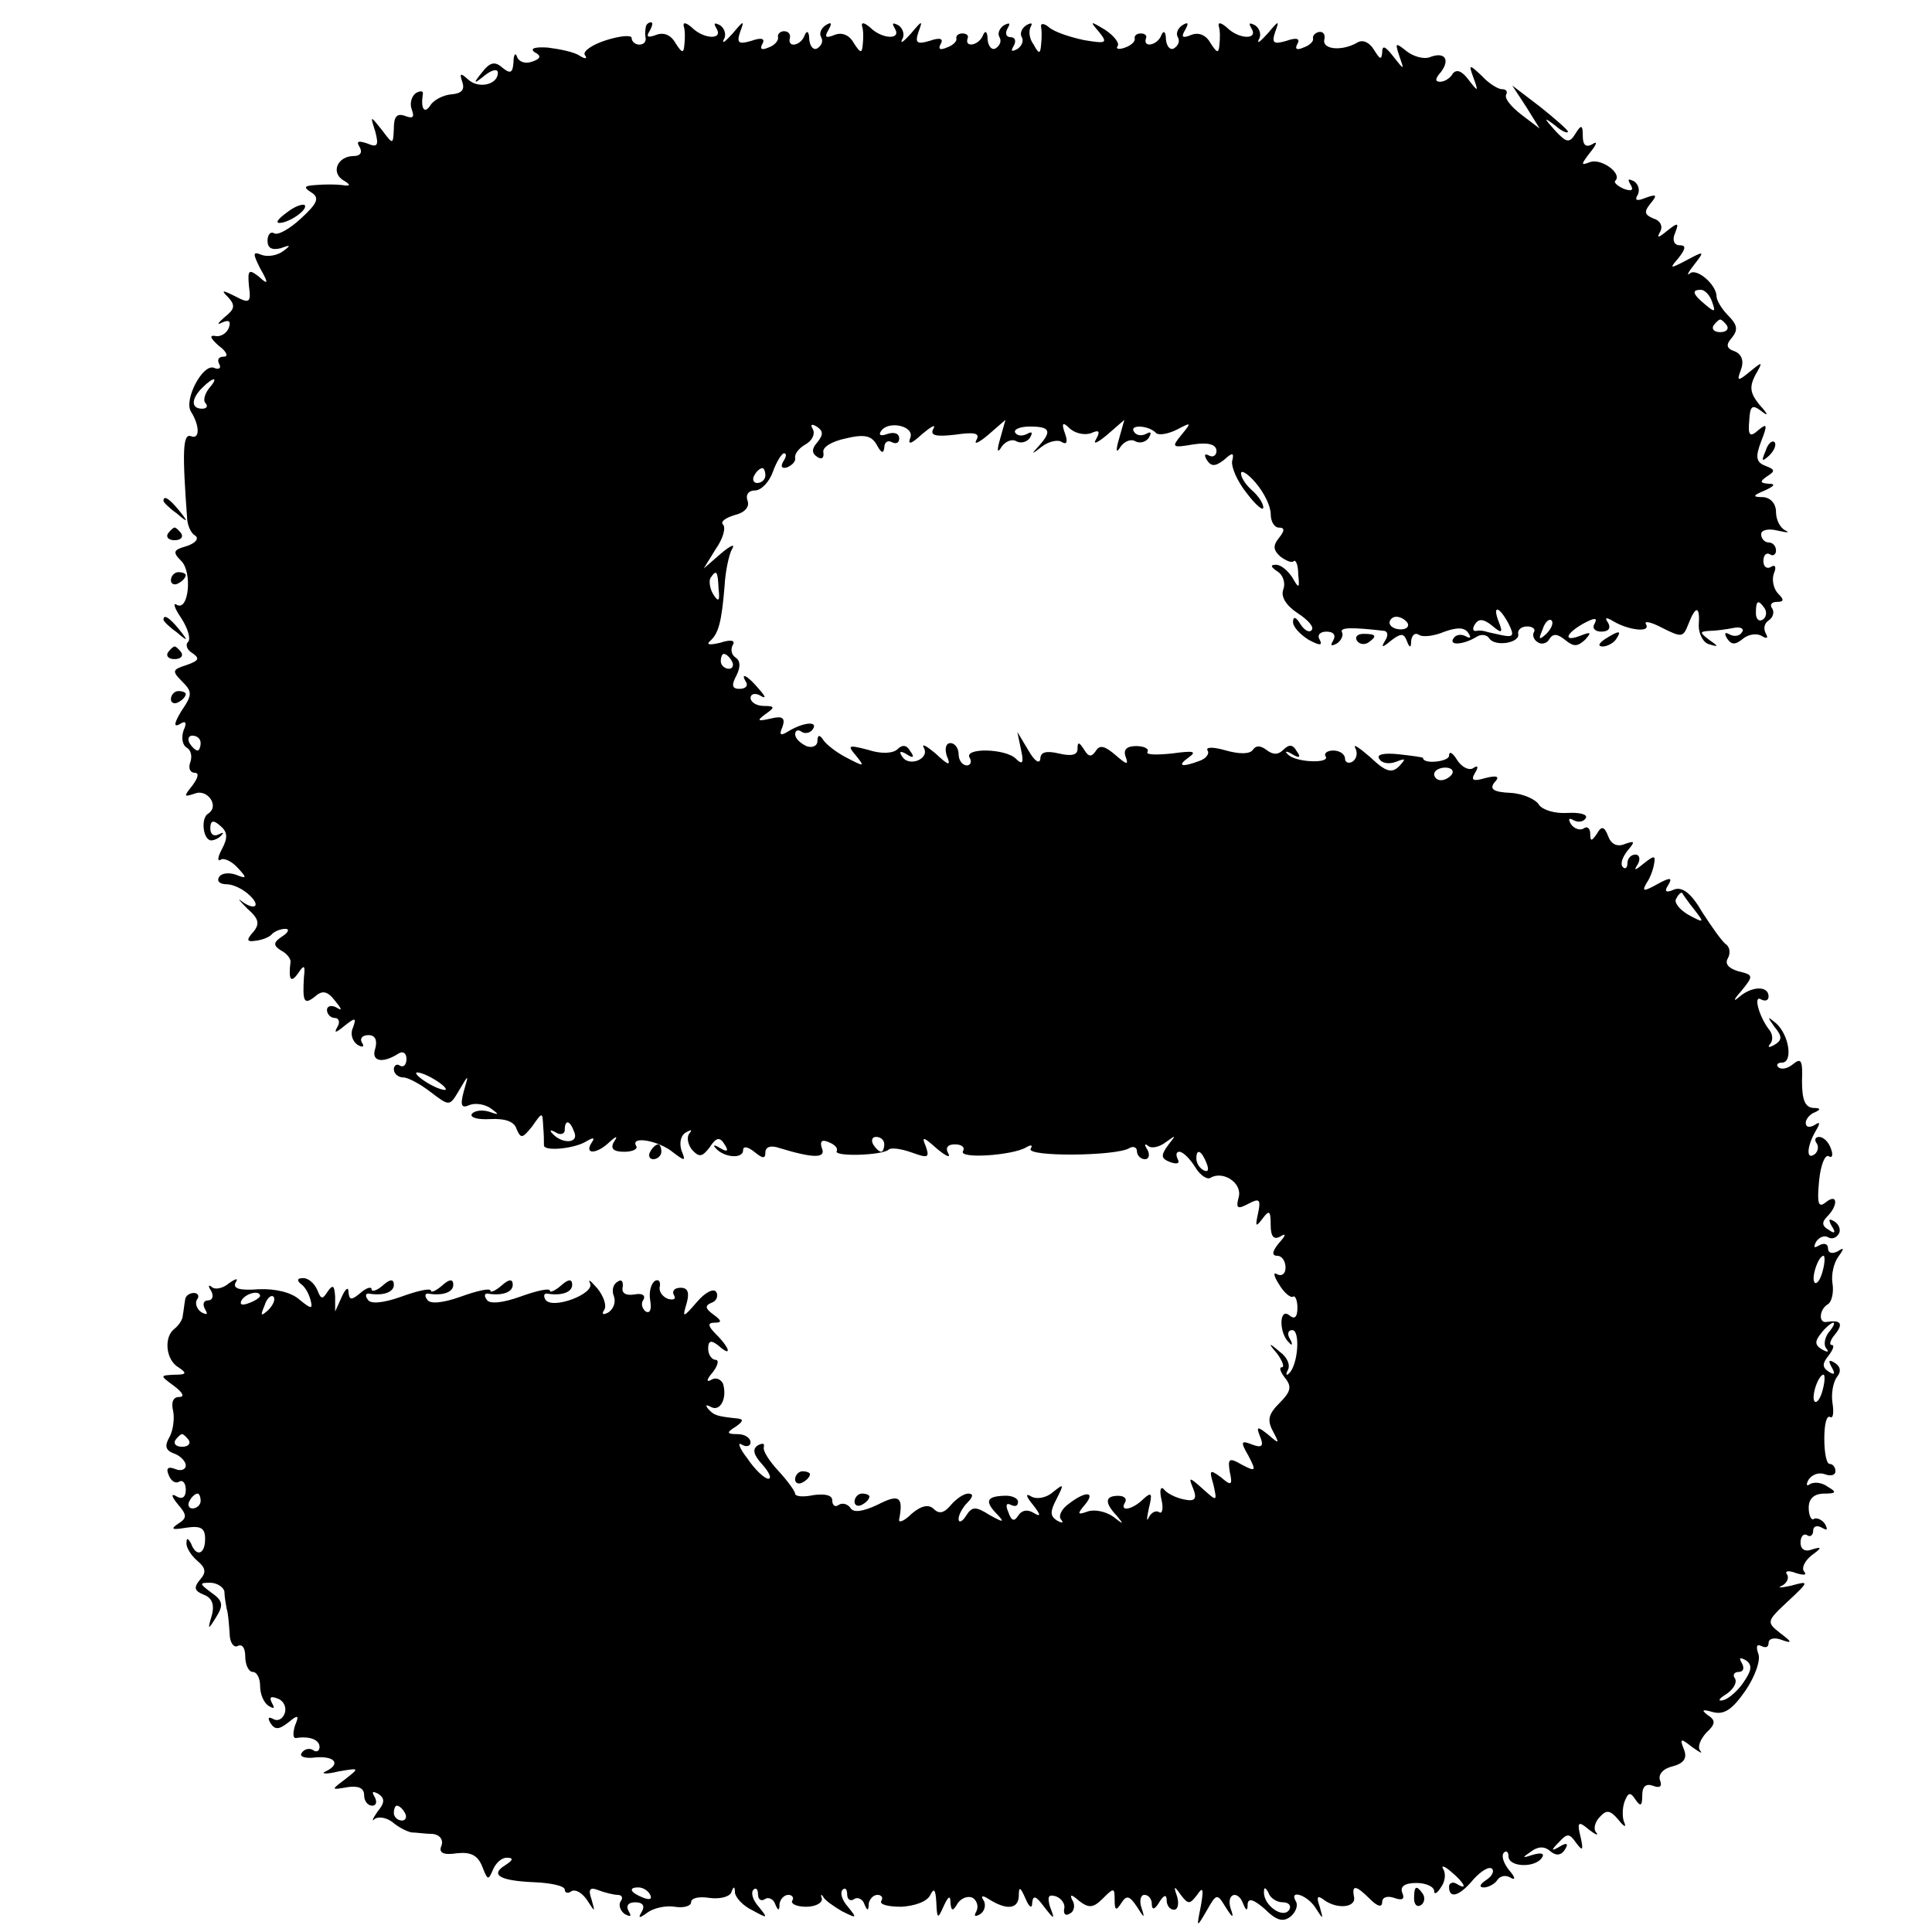 <?xml version="1.0" standalone="no"?>
<!DOCTYPE svg PUBLIC "-//W3C//DTD SVG 20010904//EN"
 "http://www.w3.org/TR/2001/REC-SVG-20010904/DTD/svg10.dtd">
<svg version="1.0" xmlns="http://www.w3.org/2000/svg"
 width="260pt" height="260pt" viewBox="0 0 260 260"
 preserveAspectRatio="xMidYMid meet">
<g transform="translate(0,260) scale(0.1,-0.1)"
fill="#000000" stroke="none">
<path d="M869 2563 c-1 -5 -1 -11 0 -15 0 -5 -3 -8 -9 -8 -5 0 -10 4 -10 9 0
4 -15 3 -34 -3 -19 -6 -32 -15 -29 -20 4 -5 1 -6 -7 -1 -7 5 -27 9 -43 11 -17
1 -24 -1 -18 -6 10 -5 9 -9 -3 -13 -8 -3 -17 -1 -20 6 -2 7 -5 4 -5 -7 -1 -14
-4 -16 -15 -7 -10 9 -17 7 -27 -6 -13 -16 -12 -17 4 -4 9 7 17 9 17 3 0 -16
-26 -22 -40 -9 -10 9 -12 9 -8 -3 4 -11 -1 -16 -15 -17 -11 -1 -24 -8 -28 -15
-8 -12 -13 -4 -10 15 1 5 -3 5 -9 2 -6 -4 -9 -14 -6 -22 4 -11 2 -13 -9 -9
-11 4 -15 -1 -15 -17 -1 -22 -1 -22 -16 -2 -16 20 -16 20 -9 -2 5 -19 3 -22
-11 -16 -12 4 -15 3 -10 -5 4 -7 1 -12 -8 -12 -21 0 -31 -21 -15 -32 12 -7 11
-9 -1 -7 -8 1 -24 1 -35 0 -16 -1 -17 -3 -6 -10 11 -7 9 -14 -14 -35 -15 -14
-31 -23 -36 -20 -5 3 -9 -2 -9 -10 0 -10 6 -13 18 -10 13 5 14 4 3 -4 -8 -6
-21 -8 -29 -5 -12 5 -12 2 -2 -18 12 -21 11 -23 -2 -11 -13 10 -15 9 -13 -13
3 -22 1 -24 -18 -14 -18 9 -20 9 -10 -1 10 -11 9 -16 -5 -27 -9 -8 -11 -11 -3
-7 9 4 12 2 9 -7 -3 -8 -12 -13 -19 -11 -8 1 -5 -4 5 -13 11 -8 14 -15 7 -15
-7 0 -9 -4 -6 -10 3 -5 0 -8 -7 -5 -15 6 -41 -43 -31 -59 12 -19 12 -38 0 -33
-11 4 -12 -20 -5 -113 1 -8 5 -18 11 -21 5 -4 0 -10 -12 -14 -18 -5 -19 -8 -7
-20 15 -15 10 -68 -6 -59 -6 4 -3 -5 6 -18 9 -14 13 -28 9 -32 -4 -4 -1 -11 6
-15 10 -7 9 -10 -8 -16 -19 -6 -20 -8 -6 -22 14 -14 14 -18 -1 -40 -9 -15 -11
-22 -3 -18 9 6 11 3 6 -8 -3 -9 -2 -19 4 -23 6 -3 8 -12 5 -20 -3 -8 0 -14 6
-14 6 0 5 -6 -3 -17 -12 -15 -12 -16 3 -11 17 7 34 -17 18 -27 -10 -6 -7 -35
4 -36 4 0 11 3 14 7 4 4 2 4 -4 1 -6 -3 -11 0 -11 8 0 11 4 12 13 4 10 -8 11
-16 3 -31 -6 -11 -7 -18 -2 -15 4 3 15 -2 23 -11 13 -14 12 -15 -3 -9 -9 3
-19 2 -22 -3 -4 -6 1 -10 10 -10 9 0 23 -7 31 -15 16 -15 6 -21 -12 -7 -5 4
-1 -1 9 -11 15 -13 17 -20 8 -31 -10 -11 -9 -14 3 -12 9 1 19 5 22 9 4 4 12 7
18 7 6 0 4 -5 -4 -10 -12 -8 -13 -12 -2 -19 8 -4 13 -11 13 -15 -3 -24 0 -30
10 -16 8 12 10 12 8 -5 -2 -33 0 -38 15 -26 10 9 17 7 27 -6 9 -11 10 -14 2
-9 -7 4 -13 2 -13 -3 0 -6 5 -11 11 -11 5 0 7 -6 3 -12 -5 -9 -2 -8 9 1 15 12
17 12 12 -2 -4 -8 -1 -18 6 -23 7 -4 10 -3 6 3 -3 5 0 10 9 10 9 0 12 -7 9
-18 -6 -17 9 -21 31 -7 6 4 11 1 11 -7 0 -8 -4 -12 -9 -9 -4 3 -8 0 -8 -5 0
-6 6 -11 13 -11 6 0 23 -9 37 -20 25 -19 25 -19 38 3 13 22 13 22 6 -2 -5 -19
-3 -23 8 -18 8 3 21 1 29 -5 11 -8 11 -9 -3 -4 -10 3 -20 1 -23 -3 -3 -5 8 -8
25 -7 19 1 32 -3 35 -13 6 -14 8 -13 21 3 14 20 14 20 15 0 1 -10 1 -22 1 -25
-1 -9 41 -5 57 5 10 6 12 5 7 -2 -10 -16 7 -15 23 0 11 10 13 10 7 1 -5 -9 0
-13 14 -13 12 0 19 4 16 8 -8 14 31 7 50 -9 16 -12 17 -12 11 3 -3 10 -1 20 6
24 7 4 9 4 5 -1 -4 -4 -3 -14 3 -22 10 -11 14 -10 24 3 9 14 14 14 20 4 6 -9
4 -11 -6 -5 -8 5 -10 4 -6 0 11 -13 37 -15 37 -3 0 6 6 5 15 -2 11 -9 15 -10
15 -1 0 8 8 10 19 6 46 -14 63 -14 57 0 -3 9 0 12 9 8 8 -3 13 -8 11 -12 -5
-8 62 -6 70 2 3 3 17 1 31 -4 22 -8 24 -7 19 8 -6 14 -4 14 15 -3 12 -10 19
-13 15 -6 -4 7 -1 12 9 12 9 0 14 -4 11 -9 -7 -11 67 -6 85 5 7 4 9 3 6 -2 -6
-11 116 -10 133 1 5 3 10 1 10 -4 0 -6 5 -11 11 -11 5 0 7 6 3 13 -4 6 -4 9 1
5 4 -4 15 -2 24 5 14 10 14 10 3 -4 -10 -14 -10 -18 3 -23 9 -3 13 -2 10 4 -3
6 -2 10 2 10 5 0 14 -9 21 -20 7 -12 17 -18 21 -15 17 10 43 -7 38 -26 -4 -15
-2 -17 13 -9 15 8 17 6 13 -13 -4 -18 -3 -19 6 -7 9 12 11 11 11 -8 0 -16 4
-21 13 -16 8 5 8 2 -2 -9 -9 -11 -10 -17 -2 -17 6 0 11 -7 11 -16 0 -8 -5 -12
-11 -9 -6 4 -5 -2 2 -13 7 -12 16 -19 19 -17 3 2 6 -5 6 -15 0 -13 -4 -16 -11
-10 -14 11 -14 -25 0 -37 4 -5 5 -2 1 5 -4 6 -3 12 3 12 11 0 8 -46 -4 -58 -4
-4 -5 -2 -2 4 4 7 -1 18 -11 25 -15 13 -16 12 -3 -3 7 -10 10 -18 6 -18 -4 0
-2 -6 4 -14 10 -12 8 -19 -7 -34 -15 -15 -17 -23 -9 -38 9 -17 9 -18 -6 -5
-15 12 -17 12 -11 -3 5 -12 2 -15 -11 -10 -15 6 -16 4 -5 -15 11 -21 10 -22
-9 -12 -17 10 -19 8 -16 -10 4 -18 2 -19 -12 -7 -15 11 -16 10 -10 -10 5 -23
5 -23 -14 -6 -19 17 -20 17 -13 0 5 -13 2 -17 -12 -14 -11 2 -23 8 -27 13 -5
6 -7 0 -4 -13 3 -12 1 -20 -3 -17 -5 3 -11 -1 -14 -7 -3 -7 -3 -2 0 12 5 20 4
23 -7 13 -15 -15 -33 -18 -25 -5 3 5 -1 9 -9 9 -18 0 -19 -9 -2 -27 10 -12 9
-12 -5 -1 -10 7 -25 10 -34 7 -14 -5 -15 -4 -4 9 15 18 1 19 -22 1 -10 -7 -14
-17 -10 -21 4 -5 1 -5 -6 -1 -9 6 -9 12 0 29 10 20 10 21 -5 9 -9 -8 -22 -10
-29 -6 -8 5 -8 1 2 -11 11 -14 11 -17 1 -11 -8 5 -16 4 -21 -4 -5 -8 -9 -7
-13 5 -4 9 -3 13 3 10 6 -3 10 -2 10 4 0 5 -9 9 -20 8 -23 -1 -25 -8 -7 -26 9
-10 7 -10 -11 0 -19 12 -24 12 -32 -1 -5 -8 -10 -10 -10 -4 0 5 5 15 12 22 8
8 8 12 1 12 -6 0 -16 -7 -23 -15 -9 -11 -16 -13 -23 -6 -7 7 -17 5 -30 -6 -10
-10 -18 -13 -17 -8 6 31 0 35 -29 20 -19 -9 -32 -11 -36 -5 -4 6 -11 8 -16 5
-5 -4 -9 -1 -9 6 0 7 -10 9 -25 7 -14 -3 -25 -2 -25 2 0 3 -10 17 -22 30 -13
14 -22 28 -20 33 1 5 -2 5 -8 2 -8 -5 -6 -13 6 -26 9 -10 13 -19 8 -19 -5 0
-18 12 -28 27 -11 14 -14 23 -8 19 7 -4 12 -2 12 3 0 6 -8 11 -17 11 -15 0
-16 2 -3 10 10 7 11 10 3 11 -28 3 -32 4 -40 13 -4 5 -3 6 3 3 13 -8 23 11 17
31 -3 6 -10 9 -16 5 -7 -4 -6 1 2 10 7 9 9 17 4 17 -5 0 -10 7 -10 15 0 11 4
12 14 4 18 -16 16 -4 -3 15 -12 12 -12 16 -2 16 10 0 9 3 -2 11 -11 8 -12 12
-2 16 6 2 9 9 6 14 -3 6 -15 0 -26 -13 -19 -22 -20 -22 -14 -2 4 14 2 21 -8
21 -9 0 -12 -5 -9 -10 3 -5 0 -7 -8 -5 -8 3 -13 11 -11 17 1 7 -2 10 -7 7 -5
-4 -8 -15 -6 -26 2 -12 0 -18 -6 -15 -5 4 -7 11 -3 16 3 6 -2 9 -12 7 -12 -2
-18 2 -16 10 1 8 -2 11 -7 7 -6 -3 -8 -12 -5 -19 3 -8 0 -17 -7 -22 -7 -4 -10
-3 -6 3 4 6 -1 19 -9 29 -9 10 -13 14 -10 7 7 -14 -51 -36 -60 -22 -3 5 -2 9
3 8 19 -3 33 2 33 12 0 8 -5 8 -15 -1 -8 -7 -15 -10 -15 -7 0 4 -18 0 -40 -8
-25 -9 -42 -10 -45 -4 -4 5 -3 9 2 8 19 -3 33 2 33 12 0 8 -5 8 -15 -1 -8 -7
-15 -10 -15 -7 0 4 -18 0 -40 -8 -25 -9 -42 -10 -45 -4 -4 5 -3 9 2 8 19 -3
33 2 33 12 0 8 -5 8 -15 -1 -8 -7 -15 -10 -15 -7 0 4 -18 0 -40 -8 -25 -9 -42
-10 -45 -4 -4 5 -3 9 2 8 19 -3 33 2 33 12 0 8 -5 8 -15 -1 -8 -7 -15 -9 -15
-5 0 4 -7 2 -15 -5 -12 -10 -15 -10 -16 1 0 8 -4 5 -9 -6 l-9 -20 0 20 c-1 15
-3 17 -10 7 -7 -11 -9 -11 -14 2 -4 9 -12 16 -19 16 -8 0 -9 -3 -3 -8 6 -4 11
-14 13 -22 3 -12 1 -12 -15 1 -11 10 -33 15 -55 14 -26 -2 -35 1 -31 9 4 6 1
6 -9 -1 -8 -7 -19 -9 -23 -5 -5 4 -5 1 -1 -5 4 -7 2 -13 -4 -13 -6 0 -8 -5 -4
-12 4 -7 3 -8 -5 -4 -6 4 -9 12 -6 17 4 5 1 9 -4 9 -6 0 -12 -4 -12 -10 -1 -5
-2 -15 -3 -20 0 -6 -6 -14 -11 -18 -15 -11 -12 -42 5 -52 12 -8 11 -10 -5 -10
-20 -1 -20 -1 -1 -15 12 -9 15 -15 7 -15 -8 0 -11 -7 -8 -19 2 -10 0 -26 -5
-35 -7 -12 -5 -18 6 -22 9 -3 16 -11 16 -16 0 -6 -7 -8 -14 -5 -10 4 -13 1 -9
-8 3 -8 9 -12 14 -9 5 3 9 -2 9 -11 0 -10 -5 -13 -12 -9 -8 5 -8 1 1 -10 13
-15 13 -19 0 -27 -10 -7 -7 -8 11 -5 20 3 26 0 26 -15 0 -21 -12 -25 -19 -6
-4 7 -6 8 -6 1 -1 -6 6 -17 14 -24 12 -10 13 -16 4 -26 -9 -11 -7 -15 5 -20
11 -4 15 -13 11 -28 -6 -20 -5 -20 6 -2 10 16 9 22 -7 33 -16 12 -16 13 -1 13
9 0 18 -6 19 -12 0 -7 2 -17 3 -23 2 -5 3 -20 4 -33 0 -13 6 -20 11 -17 6 3
10 -3 10 -14 0 -12 5 -21 10 -21 6 0 10 -9 10 -19 0 -11 5 -23 12 -27 7 -4 8
-3 4 4 -4 8 -2 10 8 6 8 -3 12 -12 9 -20 -3 -8 -10 -11 -16 -7 -6 3 -7 1 -3
-6 6 -9 11 -9 24 1 13 11 15 10 9 -4 -3 -10 -3 -17 1 -17 18 3 32 -2 32 -12 0
-5 -4 -8 -9 -4 -5 3 -12 1 -15 -4 -4 -5 5 -8 19 -6 26 2 34 -9 13 -19 -7 -3 1
-4 17 0 29 5 29 5 10 -10 -20 -15 -20 -15 3 -11 14 2 22 -1 22 -11 0 -8 5 -14
11 -14 5 0 7 5 3 12 -4 7 -3 8 5 4 9 -6 9 -12 -1 -24 -7 -10 -8 -14 -4 -10 5
4 16 2 24 -4 8 -7 20 -13 26 -14 6 0 19 -2 28 -2 10 -1 15 -8 12 -16 -4 -9 2
-13 21 -10 19 2 28 -3 34 -18 7 -18 8 -19 14 -5 4 10 12 17 19 17 9 0 9 -3 -2
-10 -21 -13 -8 -21 39 -23 23 -1 41 -5 41 -10 0 -4 4 -6 9 -2 6 3 15 -3 21
-12 11 -17 11 -17 6 1 -5 14 -2 17 10 12 8 -3 20 -6 25 -6 6 0 8 -4 4 -9 -3
-5 0 -13 6 -17 8 -4 9 -3 5 4 -4 7 -1 12 9 12 10 0 13 -5 9 -12 -6 -10 -4 -10
7 -2 8 6 24 10 37 8 12 -2 22 1 22 6 0 6 11 8 24 6 14 -2 27 1 30 7 3 9 5 9 5
0 1 -7 11 -18 24 -24 20 -11 21 -11 8 5 -8 9 -11 19 -7 23 3 3 6 1 6 -6 0 -7
4 -10 9 -7 5 4 12 0 14 -6 4 -10 6 -10 6 0 1 6 6 12 12 12 5 0 8 -4 5 -8 -2
-4 6 -8 19 -8 12 0 22 5 21 11 -2 5 -1 7 2 2 2 -4 13 -12 25 -19 20 -10 21
-10 8 6 -8 9 -11 19 -7 23 3 3 6 1 6 -6 0 -7 4 -10 9 -7 5 4 12 0 14 -6 4 -10
6 -10 6 0 1 6 6 12 12 12 5 0 8 -4 5 -8 -3 -5 9 -8 27 -8 18 1 35 7 39 16 5
10 7 7 8 -10 1 -23 2 -23 10 -5 6 13 9 15 9 5 1 -12 3 -13 10 -1 5 7 14 10 20
7 6 -4 8 -12 5 -18 -4 -7 -2 -8 5 -4 6 4 8 12 5 18 -5 7 -2 8 7 2 24 -15 39
-13 40 4 0 14 2 13 9 -3 5 -12 9 -14 9 -6 1 11 5 10 16 -5 14 -18 15 -18 8 0
-4 14 -2 17 8 14 8 -3 13 -11 11 -17 -1 -7 2 -10 8 -6 6 3 7 12 3 18 -4 8 -1
8 9 -1 13 -10 19 -10 32 3 15 15 16 15 16 -2 0 -14 2 -15 9 -4 7 11 11 10 21
-5 10 -16 11 -16 6 -1 -3 9 -1 17 4 17 6 0 10 -6 10 -12 0 -9 4 -8 10 2 6 10
10 11 10 3 0 -7 4 -13 10 -13 5 0 7 8 4 18 -5 14 -4 15 5 2 10 -13 12 -13 22
0 8 12 9 8 5 -15 -6 -30 -6 -30 8 -6 13 23 14 23 25 5 10 -16 12 -16 7 -2 -6
20 10 25 17 6 4 -10 6 -10 6 0 1 8 8 6 23 -7 16 -16 25 -18 35 -10 7 6 10 15
7 20 -10 17 15 9 26 -8 11 -17 11 -17 6 1 -5 14 -3 16 6 9 18 -13 44 -10 40 5
-3 16 3 15 22 -4 10 -10 16 -11 16 -4 0 7 7 9 16 6 11 -4 15 -2 11 7 -3 8 3
13 19 13 13 0 24 -5 24 -11 0 -5 4 -3 9 5 6 8 7 19 3 25 -3 5 2 4 11 -4 18
-15 23 -26 7 -16 -5 3 -10 1 -10 -4 0 -17 14 -13 33 10 10 11 21 18 25 14 3
-3 0 -10 -8 -15 -9 -6 -10 -10 -3 -10 6 0 15 5 18 10 4 6 12 7 18 3 7 -4 6 1
-2 10 -8 10 -11 20 -7 24 3 3 6 1 6 -5 0 -15 36 -16 45 -2 4 6 -1 7 -12 4 -15
-5 -15 -4 -3 4 9 7 18 8 26 1 8 -7 15 -6 20 2 5 8 3 10 -7 4 -12 -7 -12 -5 -1
6 11 12 14 12 23 -1 9 -12 10 -10 6 8 -5 20 -3 22 11 10 9 -7 14 -9 10 -4 -4
4 -2 14 5 21 9 10 14 9 25 -4 7 -9 11 -11 8 -4 -3 6 -3 19 0 28 5 13 8 14 15
3 7 -10 9 -8 9 6 0 12 5 16 14 13 10 -4 13 -1 10 7 -3 8 4 16 17 19 15 4 20
11 15 23 -6 15 -4 15 11 3 10 -7 15 -10 11 -5 -4 5 0 15 8 24 13 12 13 17 2
24 -9 7 -7 8 7 4 15 -4 26 3 44 29 13 19 21 42 17 50 -3 9 -2 13 4 10 6 -3 10
-2 10 4 0 6 8 8 18 4 14 -5 14 -3 -2 9 -19 15 -19 16 10 43 29 27 29 28 4 21
-14 -3 -19 -3 -12 0 6 3 10 10 7 15 -4 5 2 6 12 2 10 -3 15 -3 11 2 -4 4 0 14
10 22 14 10 14 12 1 8 -10 -4 -16 0 -16 9 0 8 4 13 9 10 4 -3 8 0 8 6 0 6 5 8
12 4 7 -4 8 -3 4 5 -4 6 -11 9 -15 7 -3 -3 -7 4 -7 15 0 12 7 19 21 19 16 0
17 2 5 9 -8 6 -18 7 -24 4 -5 -4 -6 -1 -2 6 5 7 14 10 22 7 8 -3 14 -1 14 4 0
6 -4 10 -8 10 -4 0 -7 15 -7 34 0 19 3 32 8 29 4 -2 5 6 3 19 -2 13 1 28 6 35
6 7 5 14 -3 19 -8 5 -9 3 -4 -6 5 -9 4 -11 -4 -6 -9 6 -9 11 0 22 6 8 8 14 4
14 -4 0 -2 7 5 15 11 14 7 19 -12 16 -11 -2 -10 17 2 24 5 3 8 16 6 28 -2 12
2 28 8 36 8 11 8 13 -1 7 -8 -4 -13 -2 -13 4 0 6 -5 8 -12 4 -7 -4 -8 -3 -4 5
4 6 11 9 16 6 5 -3 11 -1 14 4 4 5 1 13 -5 17 -8 5 -9 3 -4 -6 6 -9 4 -11 -4
-5 -9 5 -10 10 -2 18 15 15 14 32 -2 19 -10 -8 -12 -2 -9 29 2 21 8 36 13 33
5 -3 6 2 3 10 -3 9 -10 16 -16 16 -5 0 -7 -4 -3 -9 3 -5 1 -12 -4 -15 -11 -7
-9 13 3 33 6 10 5 12 -2 7 -7 -4 -12 -3 -12 3 0 5 6 12 12 14 9 4 8 6 -2 6
-11 1 -15 11 -15 36 1 28 -1 32 -12 23 -7 -6 -16 -8 -20 -4 -3 3 -1 6 5 6 15
0 10 37 -8 53 -12 10 -12 9 -2 -5 11 -13 10 -18 0 -24 -7 -4 -10 -4 -6 1 4 4
4 13 -1 19 -14 18 -22 48 -11 41 6 -3 10 -1 10 4 0 15 -23 14 -40 -1 -8 -7 -7
-3 3 8 17 21 17 22 -4 27 -13 4 -18 10 -14 17 4 7 3 15 -2 19 -5 3 -19 23 -32
43 -15 26 -27 35 -38 31 -11 -5 -14 -3 -8 6 6 10 3 11 -15 1 -18 -10 -21 -10
-14 2 5 7 9 19 10 26 2 11 0 11 -14 0 -12 -10 -14 -10 -8 -1 4 7 2 13 -3 13
-6 0 -11 -5 -11 -12 0 -6 -3 -8 -6 -5 -4 4 -1 13 6 22 11 13 10 14 -4 9 -10
-4 -18 0 -22 11 -5 13 -9 14 -15 3 -7 -10 -9 -11 -9 0 0 7 -4 11 -9 7 -5 -3
-13 0 -17 6 -4 7 -3 9 4 5 6 -3 13 -2 16 3 3 5 -8 8 -25 7 -17 -1 -33 4 -38
11 -4 7 -21 15 -38 16 -23 1 -29 5 -22 14 8 8 4 10 -12 6 -17 -5 -20 -3 -14 7
5 8 4 11 -3 6 -6 -3 -15 2 -21 11 -6 10 -11 13 -11 6 0 -8 -35 -12 -35 -3 0 1
-15 3 -33 5 -19 2 -30 0 -26 -6 3 -6 13 -8 23 -4 13 5 13 4 4 -6 -10 -10 -18
-8 -39 12 -15 13 -24 19 -20 12 3 -6 2 -14 -4 -18 -5 -3 -10 -1 -10 4 0 6 -7
11 -16 11 -8 0 -13 -4 -10 -8 6 -10 -42 -8 -51 3 -5 4 -2 5 6 0 10 -6 12 -4 6
4 -5 9 -10 10 -18 2 -7 -7 -14 -7 -23 0 -8 6 -14 6 -18 0 -4 -6 -18 -6 -36 -1
-17 5 -28 5 -25 0 3 -4 -2 -11 -11 -14 -24 -9 -31 -7 -14 5 11 8 6 9 -23 5
-20 -2 -35 -2 -33 2 3 4 -4 8 -15 8 -13 0 -18 -5 -14 -15 4 -11 1 -10 -14 3
-14 12 -21 14 -26 6 -6 -9 -10 -9 -16 1 -7 11 -9 11 -9 1 0 -8 -8 -10 -25 -6
-17 4 -25 2 -25 -7 -1 -8 -8 -3 -16 11 l-15 25 5 -24 c4 -18 2 -21 -7 -12 -14
14 -71 15 -62 1 3 -5 1 -10 -4 -10 -6 0 -11 7 -11 15 0 8 -5 15 -11 15 -6 0
-8 -7 -5 -17 6 -14 3 -14 -15 3 -12 10 -19 14 -16 8 9 -15 -20 -27 -29 -12 -5
7 -2 8 6 3 9 -6 11 -4 5 4 -5 9 -11 9 -17 3 -6 -6 -22 -7 -40 -1 -27 7 -28 6
-16 -8 12 -15 11 -15 -12 -3 -14 7 -28 18 -32 24 -5 8 -8 7 -8 -1 0 -7 -7 -10
-15 -7 -8 4 -15 10 -15 16 0 5 4 7 9 3 5 -3 12 -1 15 4 7 11 -13 9 -33 -3 -11
-7 -13 -5 -8 6 4 12 0 15 -16 11 -18 -4 -19 -3 -7 6 13 9 13 11 -2 11 -10 0
-18 5 -18 11 0 5 6 7 13 3 8 -5 8 -2 -2 9 -14 17 -26 24 -17 9 3 -5 -1 -9 -9
-9 -10 0 -11 5 -4 18 6 12 5 20 -1 24 -6 4 -7 11 -4 17 4 6 -2 8 -17 3 -13 -3
-19 -3 -14 2 12 10 16 26 20 74 1 20 6 43 10 50 5 8 -2 5 -15 -6 l-23 -20 16
26 c10 14 14 29 10 33 -4 4 3 9 16 13 13 3 20 11 17 19 -3 8 1 14 10 14 8 0
19 11 24 25 5 14 12 25 15 25 4 0 3 -5 -1 -11 -4 -7 -2 -10 5 -8 7 3 12 8 11
13 -1 5 5 13 14 18 9 5 13 14 10 20 -4 7 -2 8 5 4 9 -6 9 -11 1 -21 -8 -9 -8
-15 0 -20 6 -4 9 -1 8 6 -2 7 11 15 30 19 25 6 35 4 42 -9 6 -11 9 -12 10 -3
0 7 5 10 10 7 6 -3 10 -1 10 5 0 7 -7 9 -16 6 -8 -3 -12 -2 -9 3 9 16 46 8 40
-8 -4 -10 1 -9 16 5 12 10 19 14 15 7 -5 -9 3 -11 29 -8 27 4 34 2 29 -7 -4
-7 3 -4 16 7 l23 20 -7 -25 c-5 -17 -4 -21 2 -11 5 7 14 11 20 7 6 -3 14 -1
18 5 4 7 3 9 -4 5 -6 -3 -13 -3 -16 2 -2 4 6 8 20 8 27 0 30 -6 12 -26 -11
-12 -10 -12 4 -1 9 7 22 10 27 6 7 -4 8 1 4 12 -5 14 -3 16 7 6 7 -6 19 -9 28
-6 11 5 13 3 7 -8 -5 -8 2 -5 15 6 l23 20 -7 -25 c-5 -17 -4 -21 2 -11 5 7 14
11 20 7 6 -3 14 -1 18 5 4 7 3 9 -4 5 -6 -3 -13 -2 -16 3 -7 10 20 9 30 -2 4
-3 16 -1 28 5 19 10 20 10 6 -7 -14 -17 -13 -18 16 -13 20 3 31 0 31 -9 0 -6
-5 -9 -10 -6 -6 3 -7 1 -3 -6 6 -9 11 -9 23 0 12 11 14 10 11 -2 -1 -8 7 -27
20 -43 12 -16 22 -24 22 -19 0 6 -7 16 -15 23 -8 7 -15 17 -15 23 0 5 9 0 20
-13 11 -13 20 -31 20 -42 0 -10 5 -18 11 -18 8 0 8 -4 0 -14 -8 -10 -8 -16 2
-25 8 -6 16 -9 18 -6 3 2 6 -6 6 -18 2 -19 1 -20 -8 -4 -6 9 -15 17 -22 17 -8
0 -7 -3 2 -9 8 -5 11 -16 8 -24 -4 -10 4 -22 19 -32 14 -9 23 -19 19 -23 -3
-4 -10 0 -15 8 -6 10 -10 11 -10 3 0 -7 10 -17 21 -24 15 -8 19 -8 15 0 -4 6
0 11 9 11 10 0 13 -5 9 -12 -4 -7 -3 -8 5 -4 6 4 9 11 7 15 -4 7 14 7 57 2 5
-1 5 -7 1 -13 -6 -10 -4 -10 8 0 13 10 17 10 21 0 4 -11 6 -10 6 0 1 7 5 11
10 8 5 -4 21 -2 35 4 17 6 27 6 32 -2 4 -6 3 -8 -4 -4 -6 3 -13 2 -16 -3 -7
-10 13 -9 31 2 6 4 14 3 17 -2 8 -12 42 -6 39 6 -1 5 4 10 12 10 8 0 12 -4 9
-8 -2 -4 0 -10 5 -13 5 -4 13 -2 16 4 5 8 11 7 21 -1 12 -10 17 -9 27 0 9 10
8 11 -5 6 -25 -10 -22 2 3 16 15 8 19 8 15 0 -4 -6 0 -11 9 -11 10 0 13 5 9
12 -5 7 -3 8 7 2 20 -12 51 -16 44 -4 -3 5 7 3 22 -5 26 -13 28 -13 35 5 10
26 16 25 14 -2 0 -11 6 -23 14 -25 13 -4 13 -3 0 6 -13 10 -13 11 0 12 8 0 23
2 33 4 9 2 15 -1 11 -6 -3 -5 -10 -6 -16 -3 -7 4 -8 2 -4 -5 6 -9 11 -9 21 -1
8 7 20 8 26 4 7 -4 9 -3 5 4 -3 6 -2 13 4 17 6 4 8 11 5 16 -4 5 -1 9 6 9 10
0 10 3 2 11 -6 6 -9 18 -6 27 4 9 2 13 -4 9 -5 -3 -10 0 -10 8 0 8 4 12 9 9 4
-3 8 0 8 5 0 6 -4 11 -10 11 -5 0 -10 5 -10 11 0 6 10 8 22 5 13 -3 17 -3 11
0 -7 3 -13 14 -13 25 0 11 -7 19 -17 20 -15 0 -15 2 2 9 13 6 15 9 5 9 -12 1
-12 3 -2 10 11 7 11 9 -2 14 -13 5 -14 12 -6 33 9 23 8 25 -4 15 -11 -10 -14
-7 -12 13 1 20 4 22 16 13 10 -8 10 -5 -2 8 -13 16 -14 24 -6 40 11 19 10 19
-7 5 -17 -14 -18 -13 -12 3 4 11 1 20 -8 24 -12 4 -13 9 -4 19 8 10 7 17 -5
29 -9 9 -16 21 -16 26 0 16 -27 39 -36 31 -5 -4 -2 2 6 12 14 18 14 19 -10 6
-23 -12 -24 -12 -11 3 10 13 10 17 1 17 -7 0 -10 7 -6 16 6 15 4 15 -11 3 -11
-9 -14 -10 -9 -1 4 7 1 15 -9 18 -12 5 -13 9 -4 20 10 12 8 13 -6 8 -12 -5
-16 -4 -11 4 3 6 1 14 -5 18 -8 4 -9 3 -5 -4 5 -8 2 -10 -9 -6 -9 4 -14 9 -11
11 9 10 -19 30 -34 25 -13 -5 -13 -4 0 13 9 11 10 16 3 11 -9 -5 -13 -1 -13
11 0 15 -2 16 -10 3 -8 -13 -12 -12 -27 4 -16 18 -16 19 0 7 9 -8 17 -11 17
-8 0 2 -17 17 -37 33 l-38 29 19 -29 18 -29 -25 19 c-14 11 -23 22 -20 27 2 4
0 7 -6 7 -5 0 -18 8 -27 18 -17 16 -18 16 -11 -3 7 -19 6 -19 -7 -2 -9 12 -16
14 -21 8 -3 -6 -11 -11 -17 -11 -7 0 -7 4 1 13 13 17 5 28 -15 20 -8 -3 -22 1
-31 8 -15 12 -16 12 -10 -6 7 -20 7 -20 -8 -1 -11 14 -15 16 -15 5 -1 -10 -3
-9 -11 4 -6 10 -15 14 -22 10 -20 -12 -47 -10 -45 3 2 7 -1 12 -7 11 -5 -1 -9
-5 -8 -9 1 -3 -4 -9 -13 -12 -9 -4 -12 -2 -8 5 4 7 -1 9 -15 4 -17 -5 -20 -3
-15 12 6 16 5 16 -10 -2 -10 -11 -15 -15 -12 -8 4 6 1 15 -5 19 -8 4 -9 3 -5
-4 10 -16 -17 -15 -33 1 -7 6 -12 8 -11 2 2 -5 2 -17 1 -25 -1 -12 -3 -12 -12
2 -6 11 -16 15 -26 11 -12 -5 -14 -3 -8 7 5 9 4 11 -4 6 -6 -4 -9 -11 -6 -16
3 -5 1 -11 -5 -15 -5 -3 -10 2 -11 12 0 10 -3 13 -6 6 -5 -14 -25 -18 -21 -5
2 4 -1 7 -7 7 -5 0 -9 -3 -8 -7 1 -3 -4 -9 -13 -12 -8 -3 -13 -2 -10 2 3 4 -5
14 -17 22 -20 12 -21 12 -8 -3 12 -15 10 -16 -20 -11 -19 4 -40 11 -47 17 -7
6 -12 6 -11 1 1 -5 1 -16 0 -24 -1 -13 -3 -13 -10 0 -6 8 -7 18 -4 24 3 5 1 6
-6 2 -6 -4 -9 -11 -6 -16 3 -5 0 -12 -6 -16 -8 -4 -9 -3 -5 4 4 7 2 12 -4 12
-6 0 -8 5 -4 12 4 7 3 8 -5 4 -6 -4 -9 -11 -6 -16 3 -5 1 -11 -5 -15 -5 -3
-10 2 -11 12 0 10 -3 13 -6 6 -5 -14 -25 -18 -21 -5 2 4 -1 7 -7 7 -5 0 -9 -3
-8 -7 1 -3 -4 -9 -13 -12 -9 -4 -12 -2 -8 5 4 7 -1 9 -15 4 -17 -5 -20 -3 -15
12 6 16 5 16 -10 -2 -10 -11 -15 -15 -12 -8 4 6 1 15 -5 19 -8 4 -9 3 -5 -4
10 -16 -17 -15 -33 1 -7 6 -12 8 -11 2 2 -5 2 -17 1 -25 -1 -12 -3 -12 -12 2
-6 11 -16 15 -26 11 -12 -5 -14 -3 -8 7 5 9 4 11 -4 6 -6 -4 -9 -11 -6 -16 3
-5 1 -11 -5 -15 -5 -3 -10 2 -11 12 0 10 -3 13 -6 6 -5 -15 -24 -18 -20 -4 1
5 -2 9 -8 9 -5 0 -9 -4 -8 -8 1 -4 -4 -11 -13 -14 -9 -4 -12 -2 -8 5 4 7 -1 9
-15 4 -17 -5 -20 -3 -15 12 6 16 5 16 -10 -2 -10 -11 -15 -15 -12 -8 4 6 1 15
-5 19 -8 4 -9 3 -5 -4 10 -16 -17 -15 -33 1 -7 6 -12 8 -11 2 2 -5 2 -17 1
-25 -1 -12 -3 -12 -12 2 -6 11 -16 15 -26 11 -11 -4 -14 -3 -9 5 4 7 5 12 2
12 -3 0 -7 -3 -7 -7z m1435 -369 c5 -14 4 -15 -9 -4 -17 14 -19 20 -6 20 5 0
12 -7 15 -16z m20 -32 c3 -5 -1 -9 -9 -9 -8 0 -12 4 -9 9 3 4 7 8 9 8 2 0 6
-4 9 -8z m-2043 -85 c-6 -8 -8 -17 -4 -20 3 -4 1 -7 -5 -7 -15 0 -15 13 0 28
16 16 23 15 9 -1z m749 -117 c0 -5 -5 -10 -11 -10 -5 0 -7 5 -4 10 3 6 8 10
11 10 2 0 4 -4 4 -10z m-63 -152 c2 -17 0 -19 -7 -8 -5 8 -6 18 -4 22 8 12 10
10 11 -14z m1408 -27 c3 -5 2 -12 -3 -15 -5 -3 -9 1 -9 9 0 17 3 19 12 6z
m-345 -20 c8 -16 7 -19 -8 -16 -9 2 -19 4 -22 5 -3 1 -9 2 -13 1 -5 -1 -6 3
-2 9 5 8 12 7 23 -2 13 -11 15 -10 9 5 -9 23 0 22 13 -2z m-136 1 c3 -5 -1 -9
-9 -9 -8 0 -15 4 -15 9 0 4 4 8 9 8 6 0 12 -4 15 -8z m187 -15 c-10 -9 -11 -8
-5 6 3 10 9 15 12 12 3 -3 0 -11 -7 -18z m-1096 -37 c3 -5 1 -10 -4 -10 -6 0
-11 5 -11 10 0 6 2 10 4 10 3 0 8 -4 11 -10z m-715 -110 c0 -5 -2 -10 -4 -10
-3 0 -8 5 -11 10 -3 6 -1 10 4 10 6 0 11 -4 11 -10z m1684 -42 c-3 -4 -9 -8
-15 -8 -5 0 -9 4 -9 8 0 5 7 9 15 9 8 0 12 -4 9 -9z m326 -182 c14 -18 14 -19
-8 -7 -12 7 -20 17 -16 22 3 6 7 9 8 7 1 -2 8 -12 16 -22z m-1680 -242 c0 -2
-9 0 -20 6 -11 6 -20 13 -20 16 0 2 9 0 20 -6 11 -6 20 -13 20 -16z m173 -58
c6 -15 -17 -16 -30 -1 -4 4 -2 5 5 1 6 -4 12 -2 12 3 0 15 7 14 13 -3z m417
-16 c0 -5 -2 -10 -4 -10 -3 0 -8 5 -11 10 -3 6 -1 10 4 10 6 0 11 -4 11 -10z
m434 -26 c3 -8 2 -12 -4 -9 -6 3 -10 10 -10 16 0 14 7 11 14 -7z m829 -144
c-3 -12 -8 -19 -11 -16 -5 6 5 36 12 36 2 0 2 -9 -1 -20z m-2103 -34 c0 -2 -7
-7 -16 -10 -8 -3 -12 -2 -9 4 6 10 25 14 25 6z m11 -19 c-10 -9 -11 -8 -5 6 3
10 9 15 12 12 3 -3 0 -11 -7 -18z m2100 -30 c-6 -8 -7 -18 -3 -22 4 -5 1 -5
-6 -1 -10 6 -10 11 -1 22 6 8 14 14 16 14 3 0 0 -6 -6 -13z m-8 -77 c-3 -12
-8 -19 -11 -16 -5 6 5 36 12 36 2 0 2 -9 -1 -20z m-2199 -68 c3 -5 -1 -9 -9
-9 -8 0 -12 4 -9 9 3 4 7 8 9 8 2 0 6 -4 9 -8z m16 -82 c0 -5 -5 -10 -11 -10
-5 0 -7 5 -4 10 3 6 8 10 11 10 2 0 4 -4 4 -10z m2077 -243 c-7 -11 -20 -23
-28 -25 -8 -2 -6 2 4 8 9 6 15 15 12 21 -4 5 -1 9 5 9 6 0 8 5 4 12 -4 7 -3 8
5 4 9 -6 9 -13 -2 -29z m-1802 -177 c3 -5 1 -10 -4 -10 -6 0 -11 5 -11 10 0 6
2 10 4 10 3 0 8 -4 11 -10z m330 -110 c3 -6 -1 -7 -9 -4 -18 7 -21 14 -7 14 6
0 13 -4 16 -10z m851 -10 c9 0 12 -5 9 -10 -8 -13 -35 6 -34 24 0 7 2 6 6 -1
2 -7 11 -13 19 -13z"/>
<path d="M386 2314 c-11 -8 -16 -14 -10 -14 13 0 39 18 34 24 -3 2 -14 -2 -24
-10z"/>
<path d="M2376 1993 c-6 -14 -5 -15 5 -6 7 7 10 15 7 18 -3 3 -9 -2 -12 -12z"/>
<path d="M220 1926 c0 -2 8 -10 18 -17 15 -13 16 -12 3 4 -13 16 -21 21 -21
13z"/>
<path d="M226 1882 c-3 -5 1 -9 9 -9 8 0 12 4 9 9 -3 4 -7 8 -9 8 -2 0 -6 -4
-9 -8z"/>
<path d="M230 1819 c0 -5 5 -7 10 -4 6 3 10 8 10 11 0 2 -4 4 -10 4 -5 0 -10
-5 -10 -11z"/>
<path d="M220 1766 c0 -2 8 -10 18 -17 15 -13 16 -12 3 4 -13 16 -21 21 -21
13z"/>
<path d="M1826 1738 c3 -5 10 -6 15 -3 13 9 11 12 -6 12 -8 0 -12 -4 -9 -9z"/>
<path d="M2160 1740 c-9 -6 -10 -10 -3 -10 6 0 15 5 18 10 8 12 4 12 -15 0z"/>
<path d="M226 1722 c-3 -5 1 -9 9 -9 8 0 12 4 9 9 -3 4 -7 8 -9 8 -2 0 -6 -4
-9 -8z"/>
<path d="M230 1659 c0 -5 5 -7 10 -4 6 3 10 8 10 11 0 2 -4 4 -10 4 -5 0 -10
-5 -10 -11z"/>
<path d="M875 1050 c-3 -5 -1 -10 4 -10 6 0 11 5 11 10 0 6 -2 10 -4 10 -3 0
-8 -4 -11 -10z"/>
<path d="M1070 609 c0 -5 5 -7 10 -4 6 3 10 8 10 11 0 2 -4 4 -10 4 -5 0 -10
-5 -10 -11z"/>
<path d="M1150 579 c0 -5 5 -7 10 -4 6 3 10 8 10 11 0 2 -4 4 -10 4 -5 0 -10
-5 -10 -11z"/>
<path d="M1903 45 c0 -8 4 -12 9 -9 5 3 6 10 3 15 -9 13 -12 11 -12 -6z"/>
</g>
</svg>
